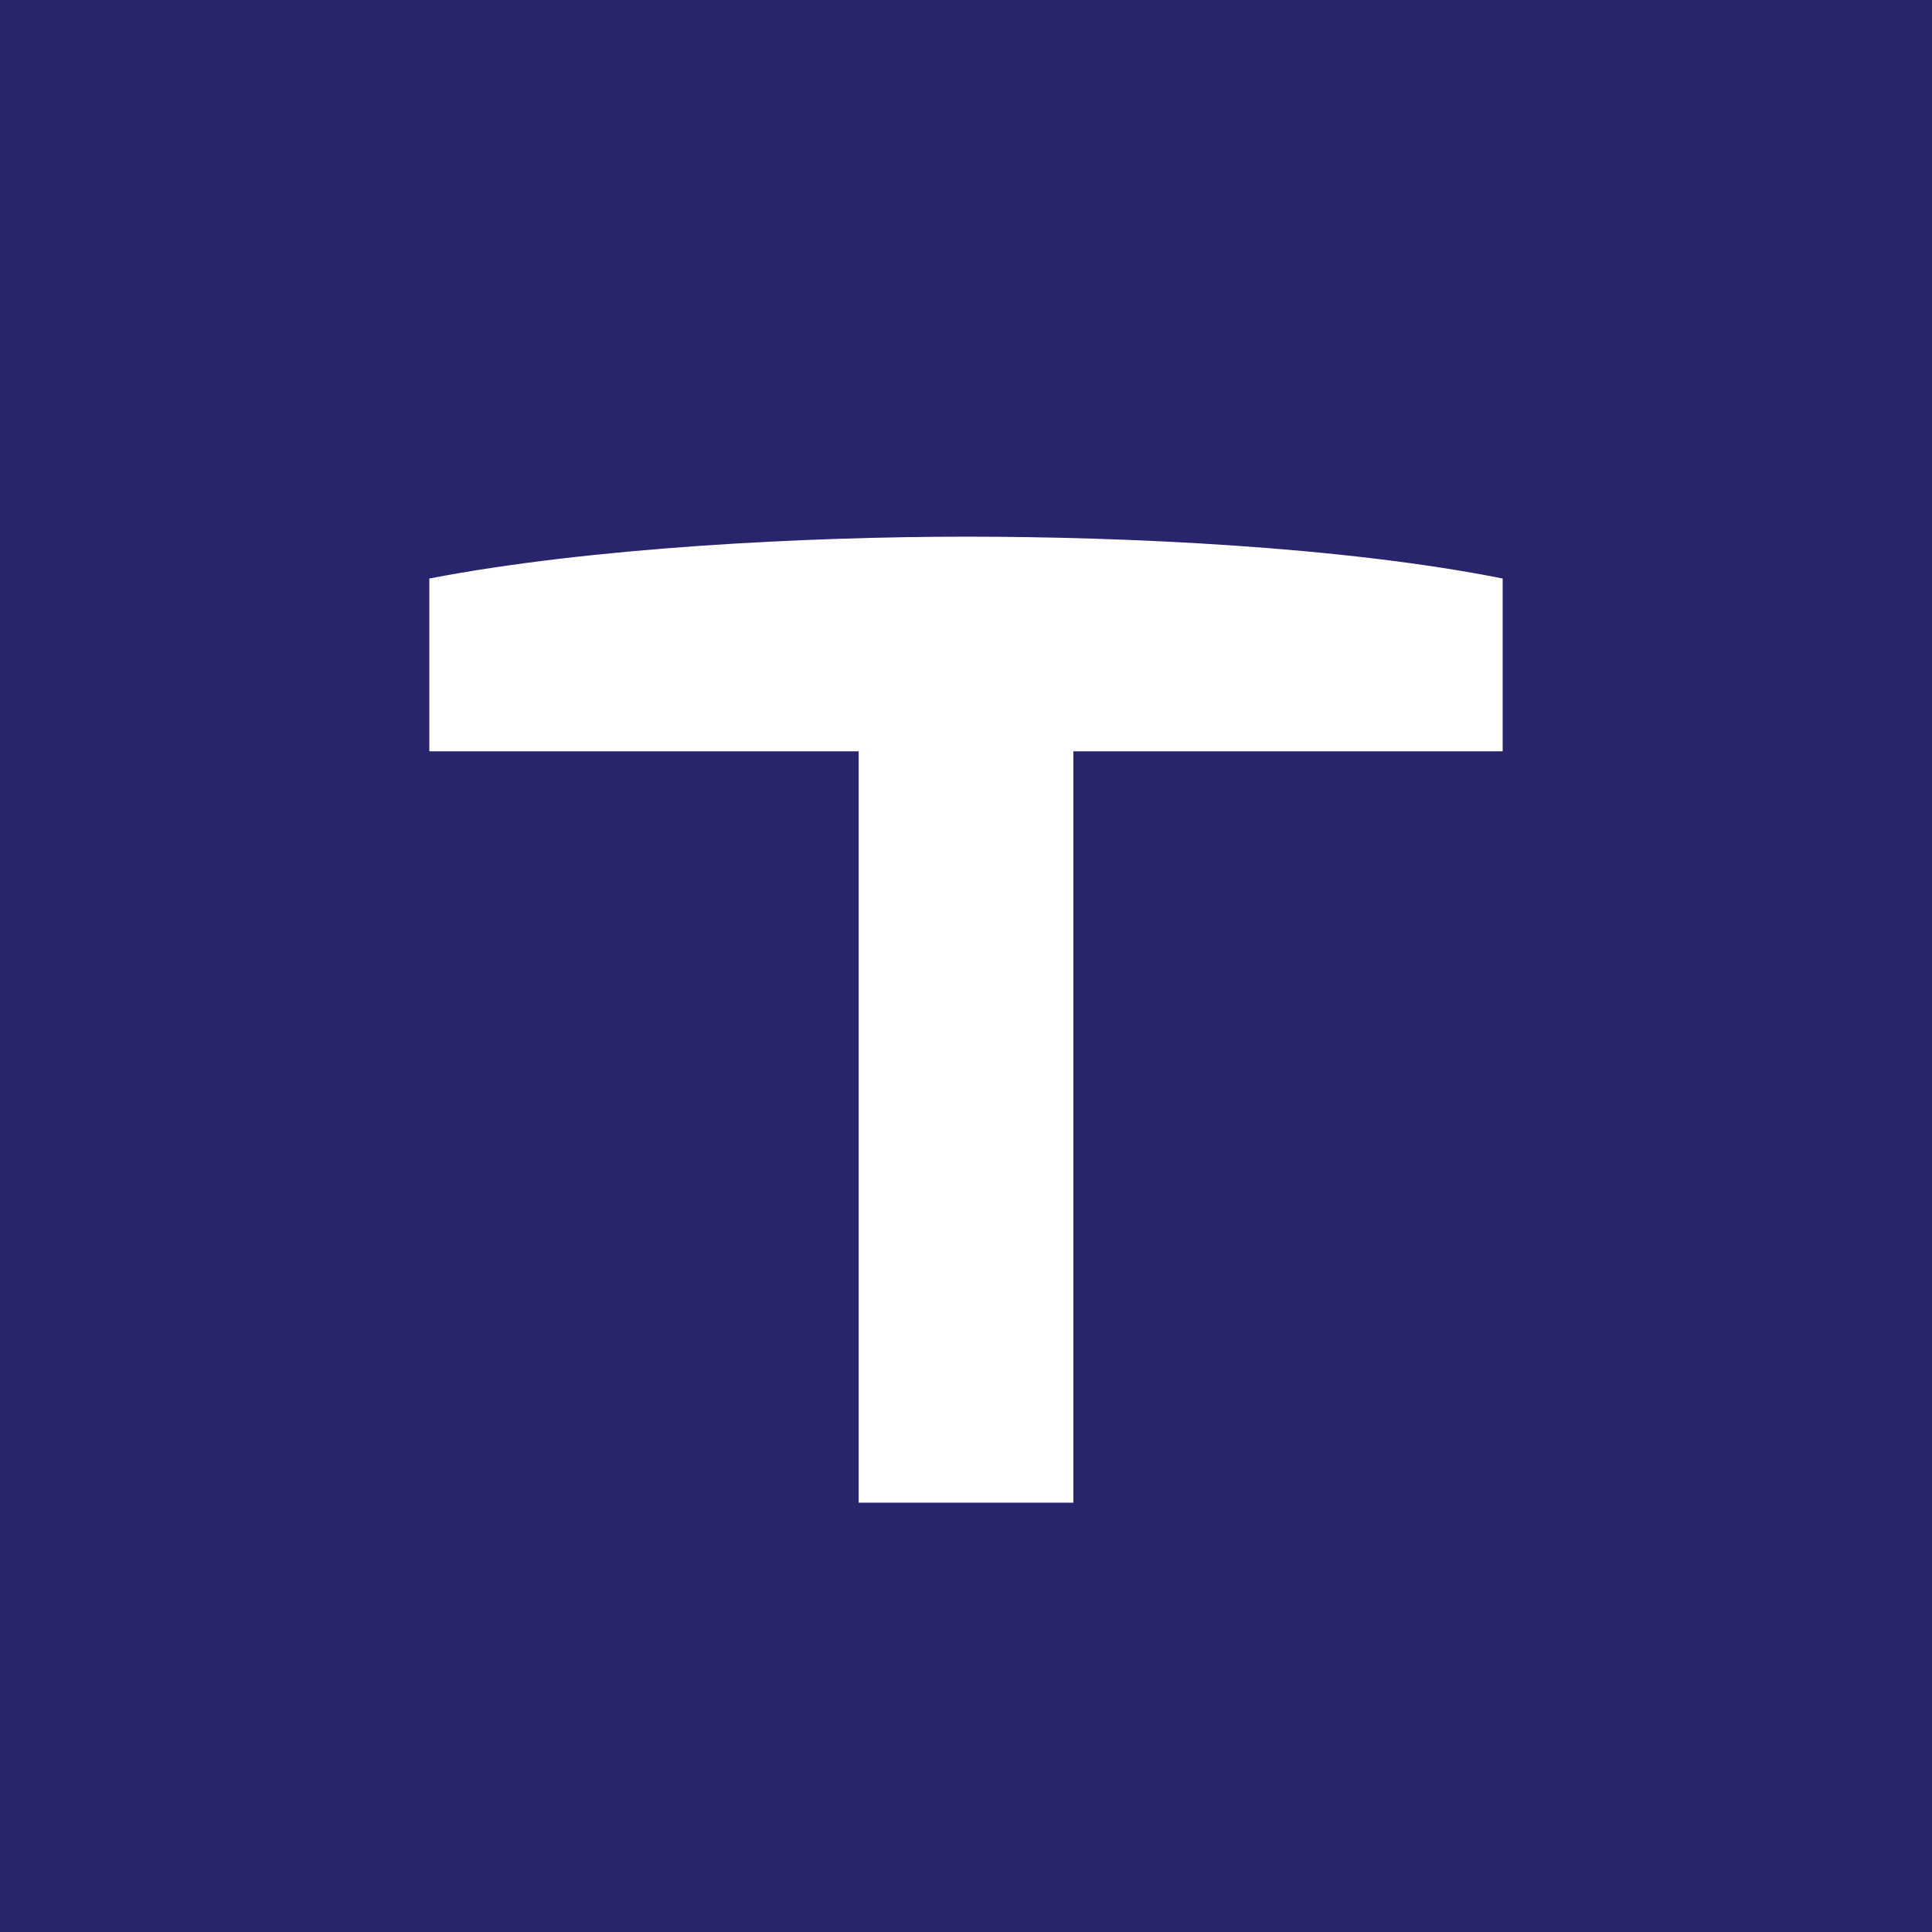 <!-- by TradingView --><svg width="18" height="18" viewBox="0 0 18 18" xmlns="http://www.w3.org/2000/svg"><path fill="#28256C" d="M0 0h18v18H0z"/><path d="M14 7h-4v7H8V7H4V5.39C5.5 5.1 7.53 5 9 5c1.47 0 3.5.09 5 .39V7Z" fill="#fff"/></svg>